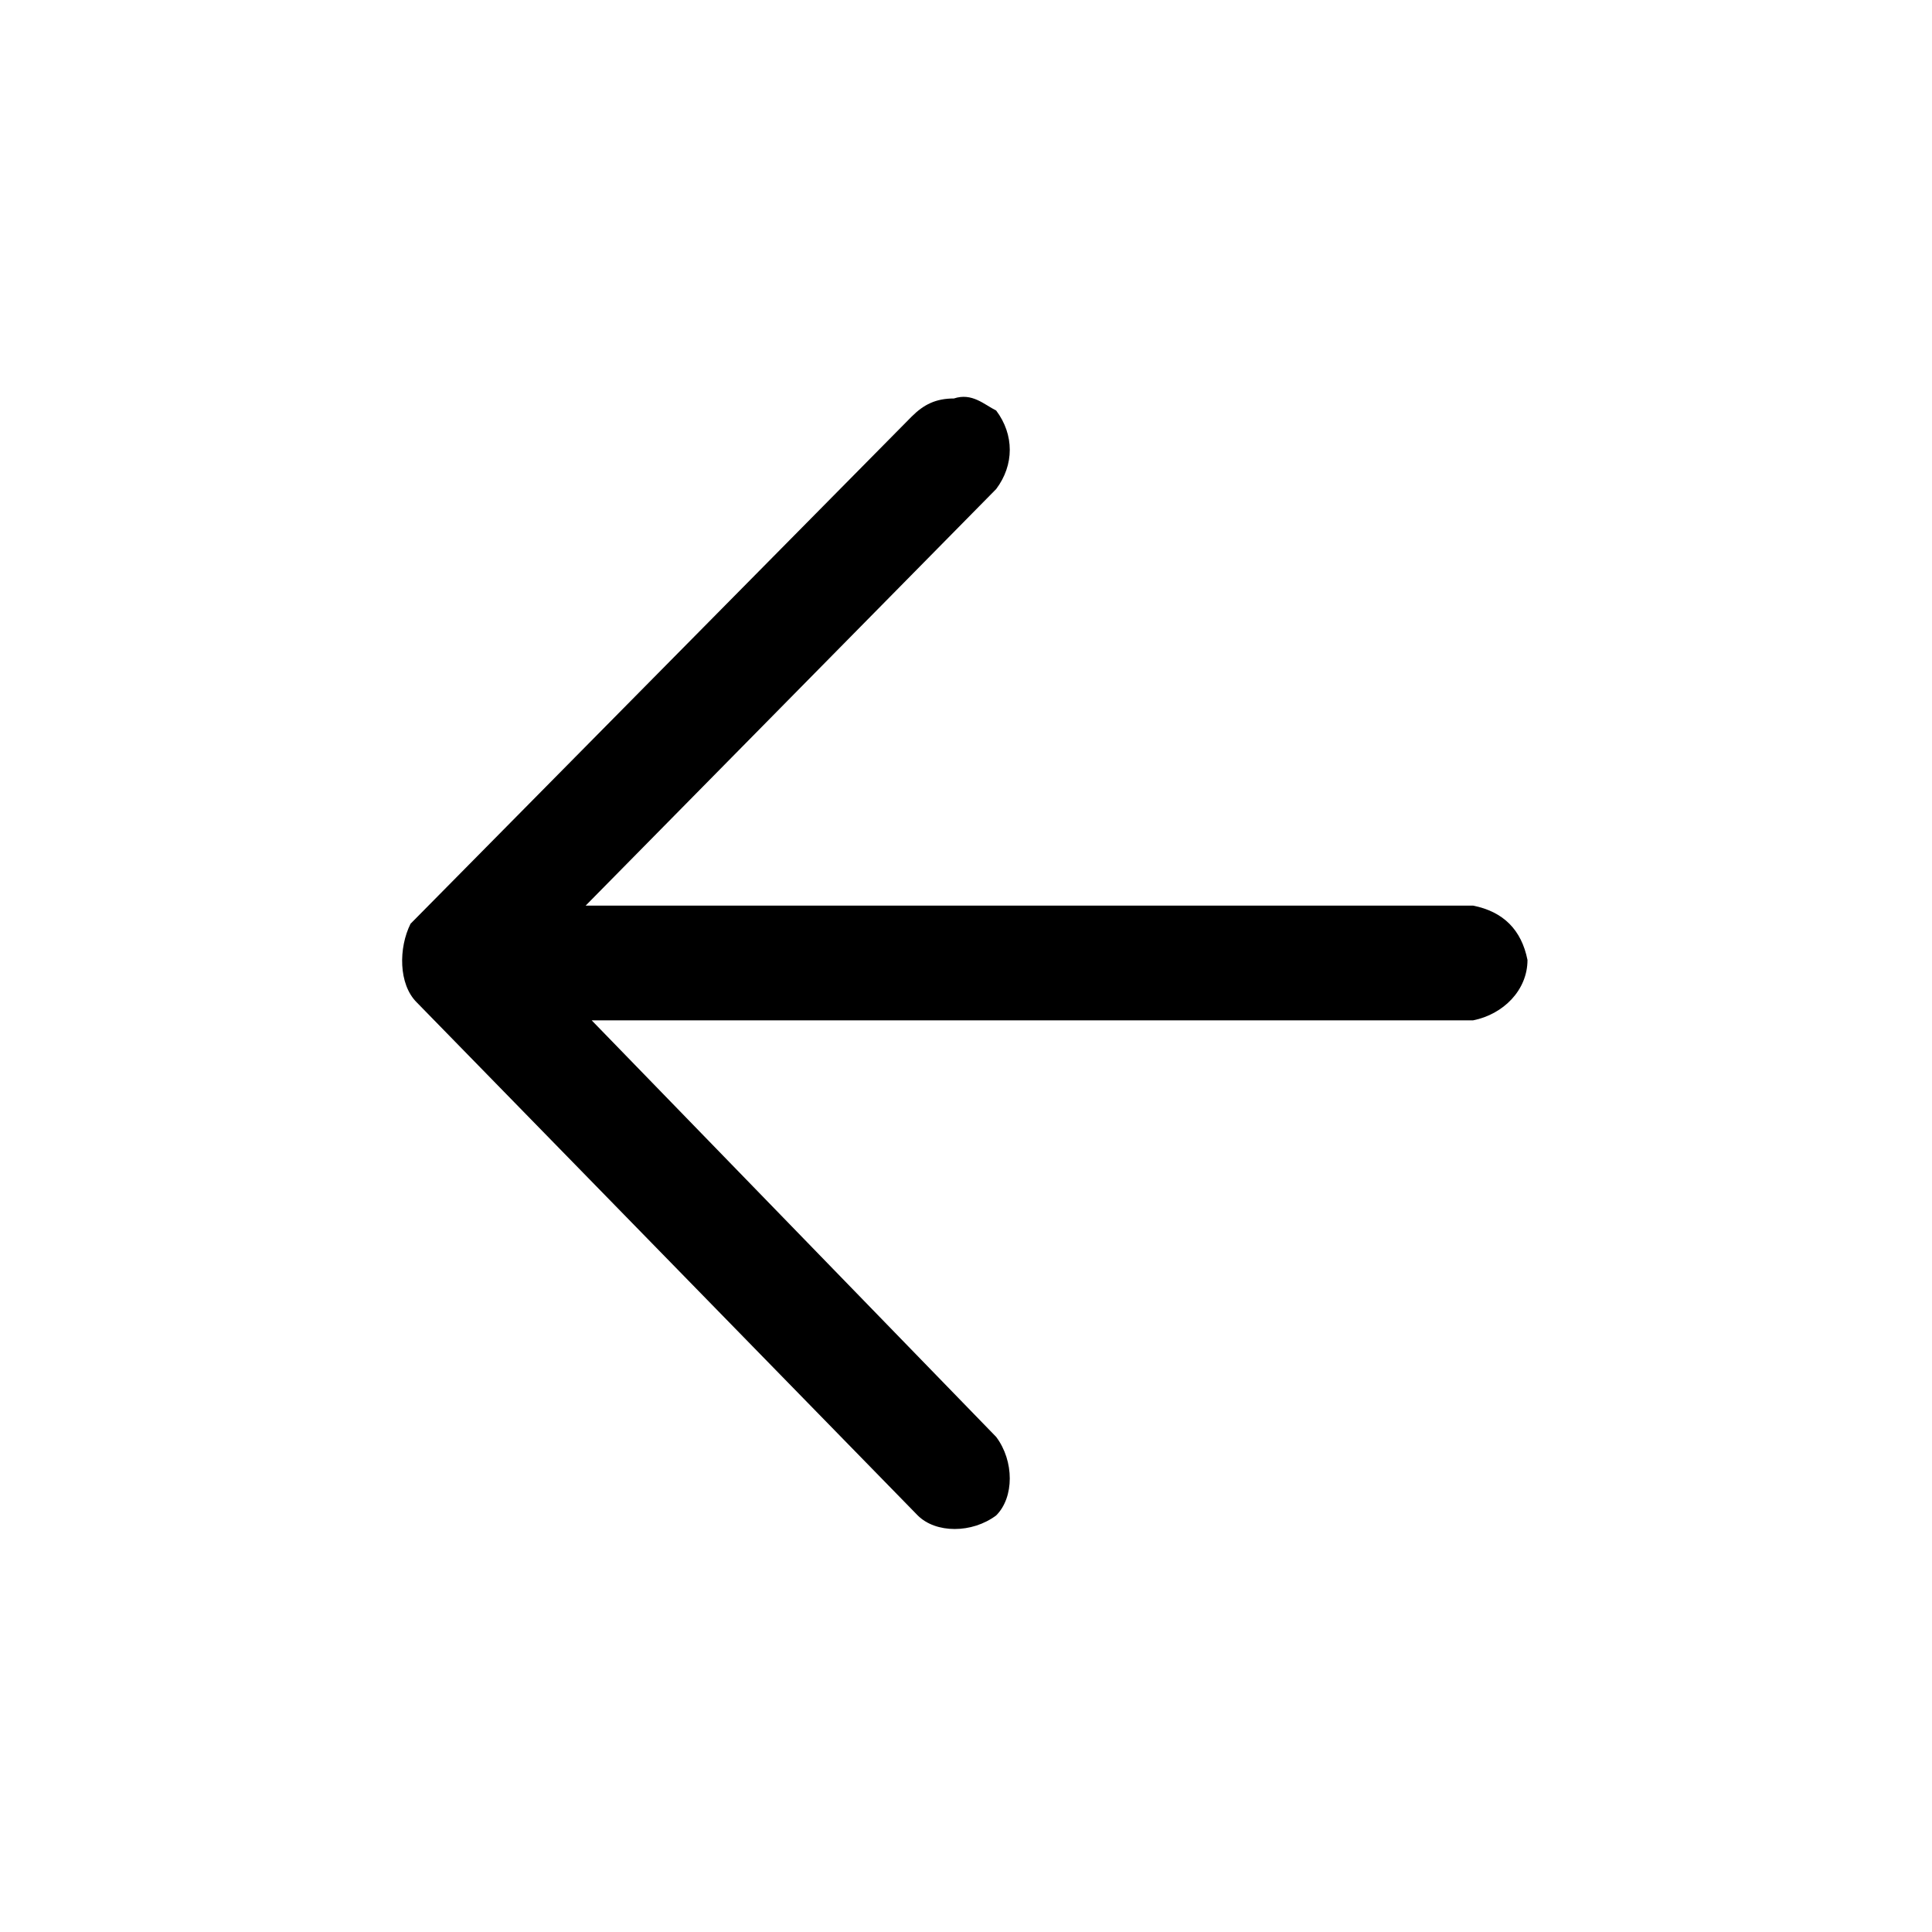 <?xml version="1.0" encoding="utf-8"?>
<!-- Generator: Adobe Illustrator 16.0.0, SVG Export Plug-In . SVG Version: 6.00 Build 0)  -->
<!DOCTYPE svg PUBLIC "-//W3C//DTD SVG 1.1//EN" "http://www.w3.org/Graphics/SVG/1.1/DTD/svg11.dtd">
<svg version="1.1" xmlns="http://www.w3.org/2000/svg" xmlns:xlink="http://www.w3.org/1999/xlink" x="0px" y="0px"
	 width="32px" height="32px" viewBox="0 0 32 32" enable-background="new 0 0 32 32" xml:space="preserve">
<path d="M6.9,16.6l8.3,8.5c0.3,0.3,0.9,0.3,1.3,0l0,0c0.3-0.3,0.3-0.9,0-1.3l-6.7-6.9h14.6c0.5-0.1,0.9-0.5,0.9-1
	c-0.1-0.5-0.4-0.8-0.9-0.9H9.7l6.8-6.9c0.3-0.4,0.3-0.9,0-1.3c-0.2-0.1-0.4-0.3-0.7-0.2c-0.3,0-0.5,0.1-0.7,0.3l-8.3,8.4
	C6.6,15.7,6.6,16.3,6.9,16.6z"/>
</svg>